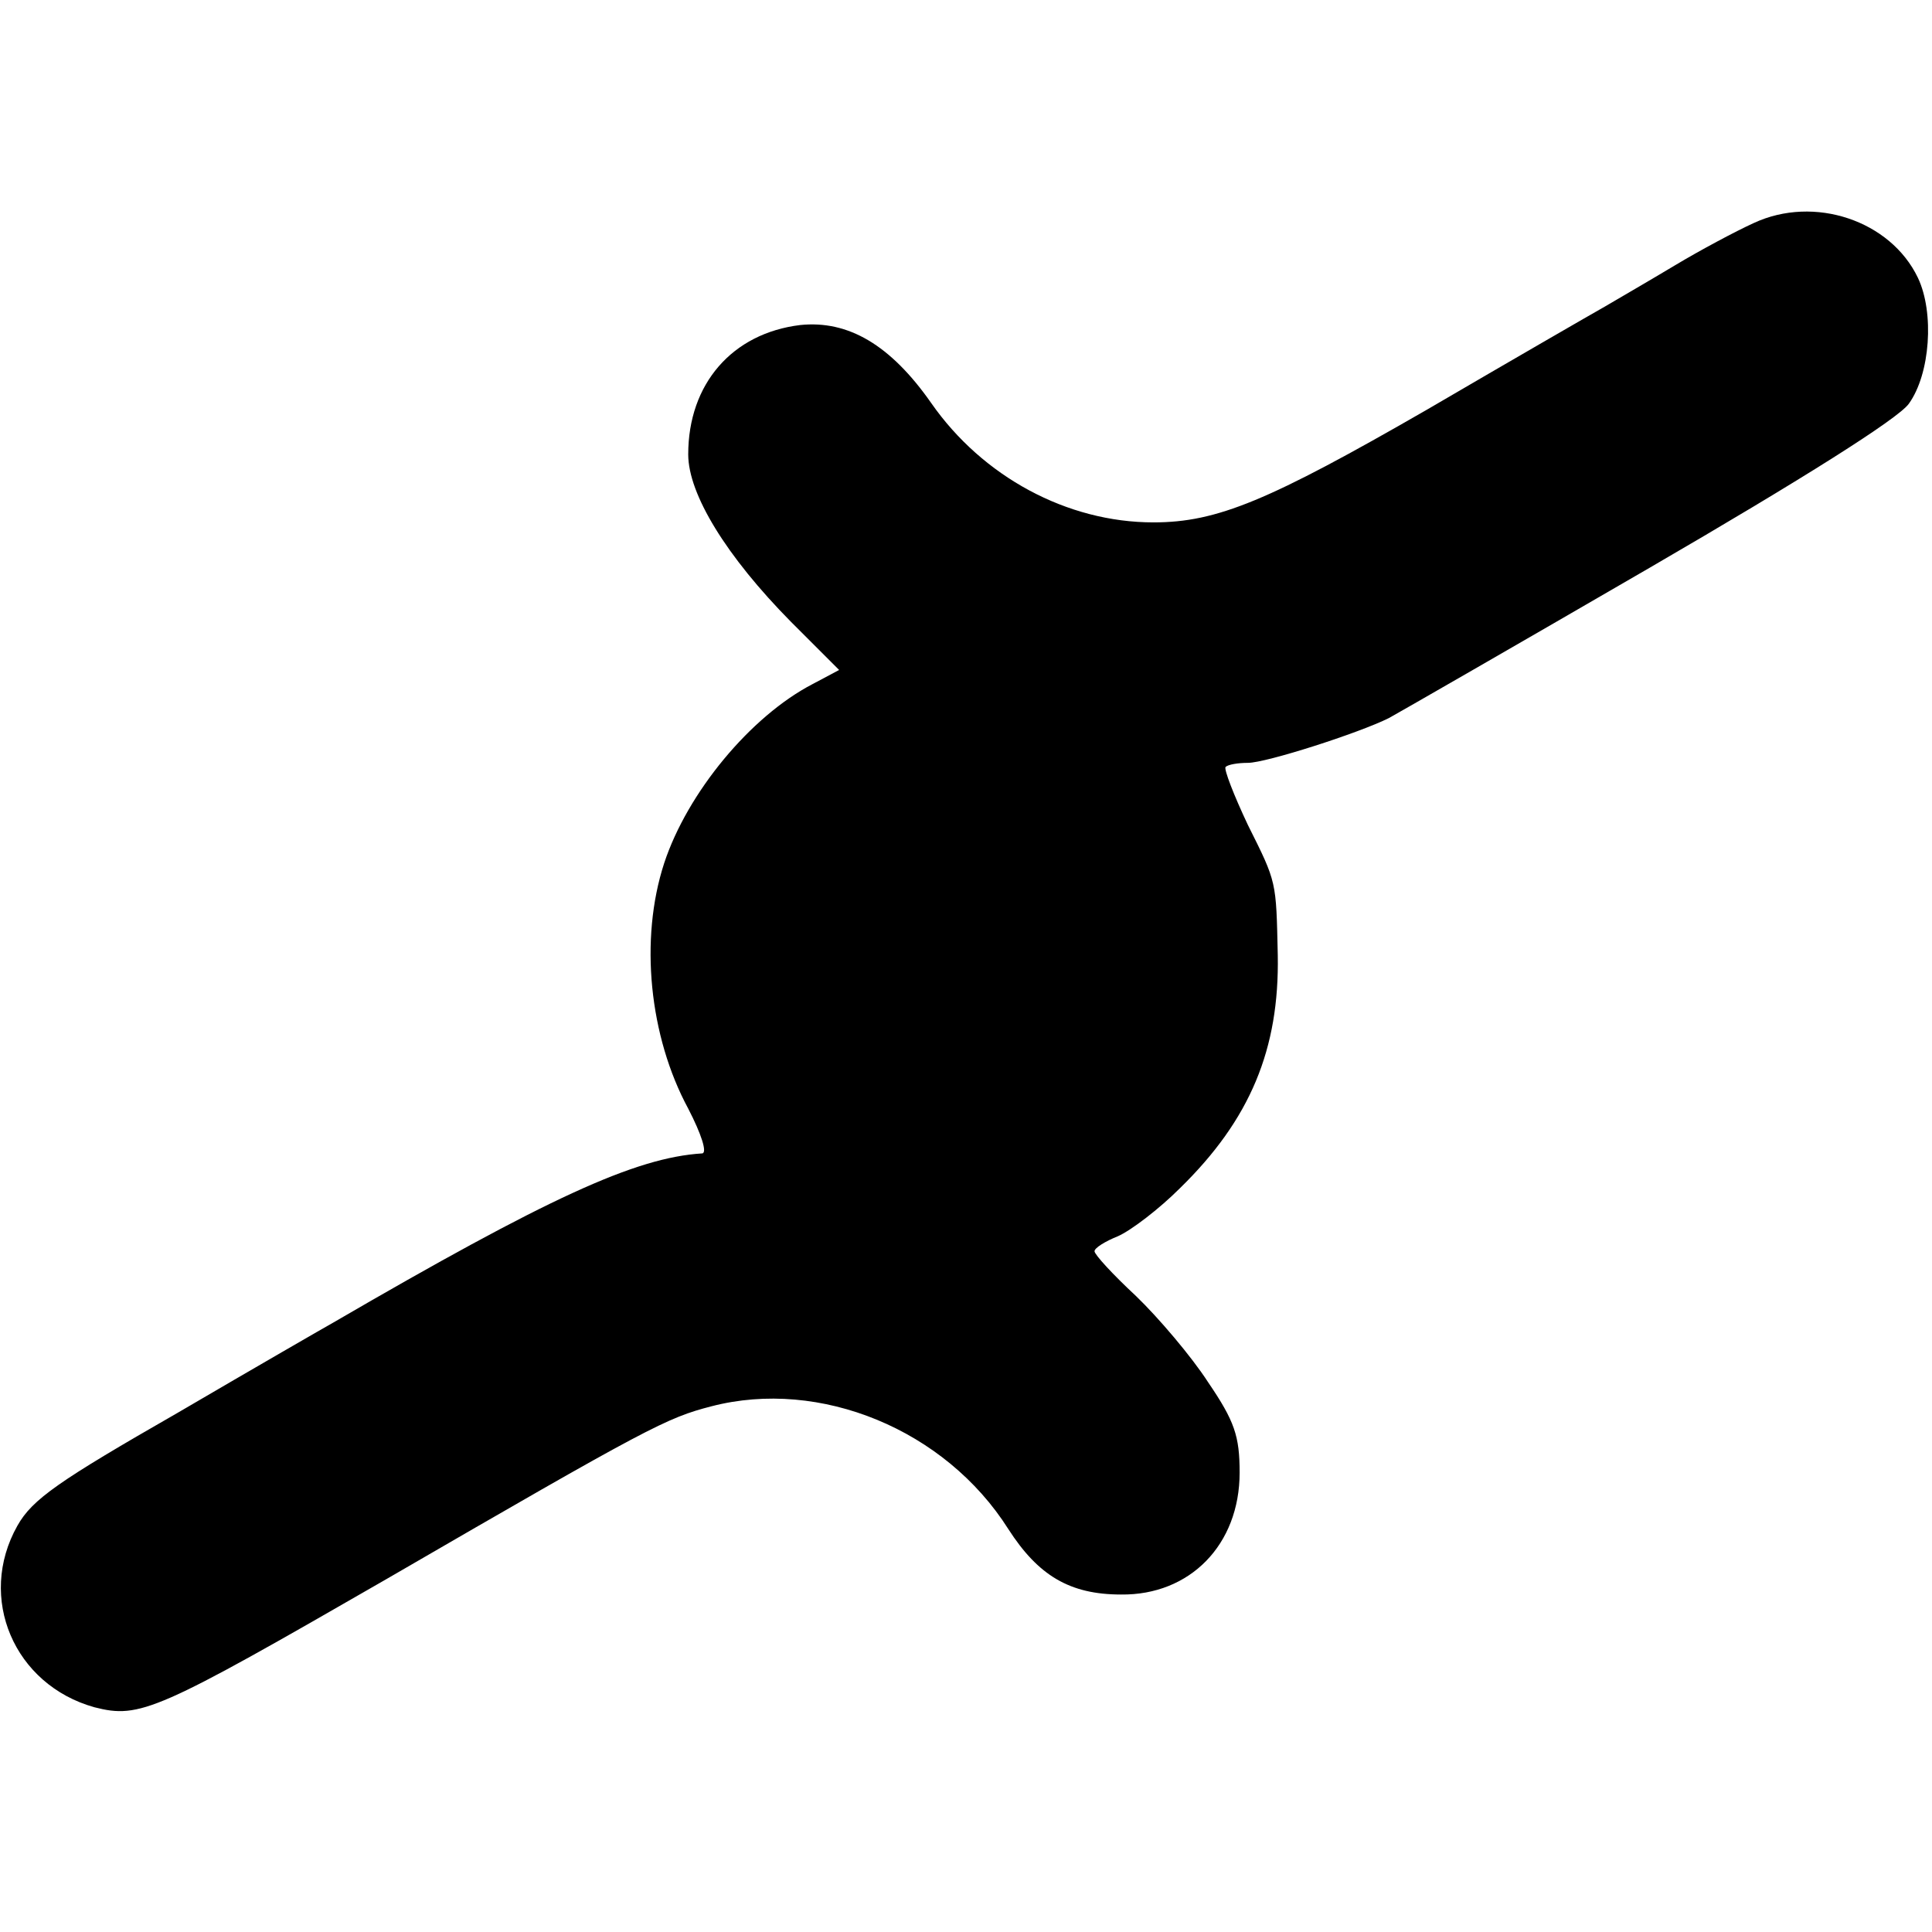 <?xml version="1.0" standalone="no"?>
<!DOCTYPE svg PUBLIC "-//W3C//DTD SVG 20010904//EN"
 "http://www.w3.org/TR/2001/REC-SVG-20010904/DTD/svg10.dtd">
<svg version="1.0" xmlns="http://www.w3.org/2000/svg"
 width="233pt" height="233pt" viewBox="0 0 233 233"
 preserveAspectRatio="xMidYMid meet">
<g transform="translate(0,233) scale(0.1,-0.1)"
fill="#000000" stroke="none">
<path d="M2115 2061 c-22 -10 -65 -33 -95 -51 -30 -18 -68 -40 -85 -50 -16 -9
-113 -65 -214 -124 -191 -110 -253 -136 -330 -136 -104 0 -206 55 -268 144
-49 70 -100 100 -158 94 -82 -10 -135 -71 -135 -156 0 -48 46 -123 124 -202
l58 -58 -32 -17 c-75 -39 -151 -131 -179 -216 -30 -92 -18 -209 29 -296 16
-31 23 -53 17 -54 -81 -5 -187 -54 -445 -204 -9 -5 -94 -54 -188 -109 -143
-82 -175 -104 -193 -136 -49 -87 -4 -192 93 -219 55 -14 75 -5 351 154 319
185 339 195 393 209 131 34 282 -28 358 -148 36 -56 74 -79 136 -79 83 -1 143
60 143 147 0 44 -6 62 -38 109 -20 31 -60 78 -87 104 -28 26 -50 50 -50 54 0
4 13 12 28 18 16 7 50 33 75 58 85 83 120 168 118 281 -2 90 -1 87 -36 157
-17 36 -29 67 -27 70 3 3 15 5 27 5 22 0 134 36 170 54 11 6 152 87 314 181
186 108 300 180 313 198 26 36 31 110 11 152 -33 69 -125 100 -198 66z"/>
</g>
</svg>
